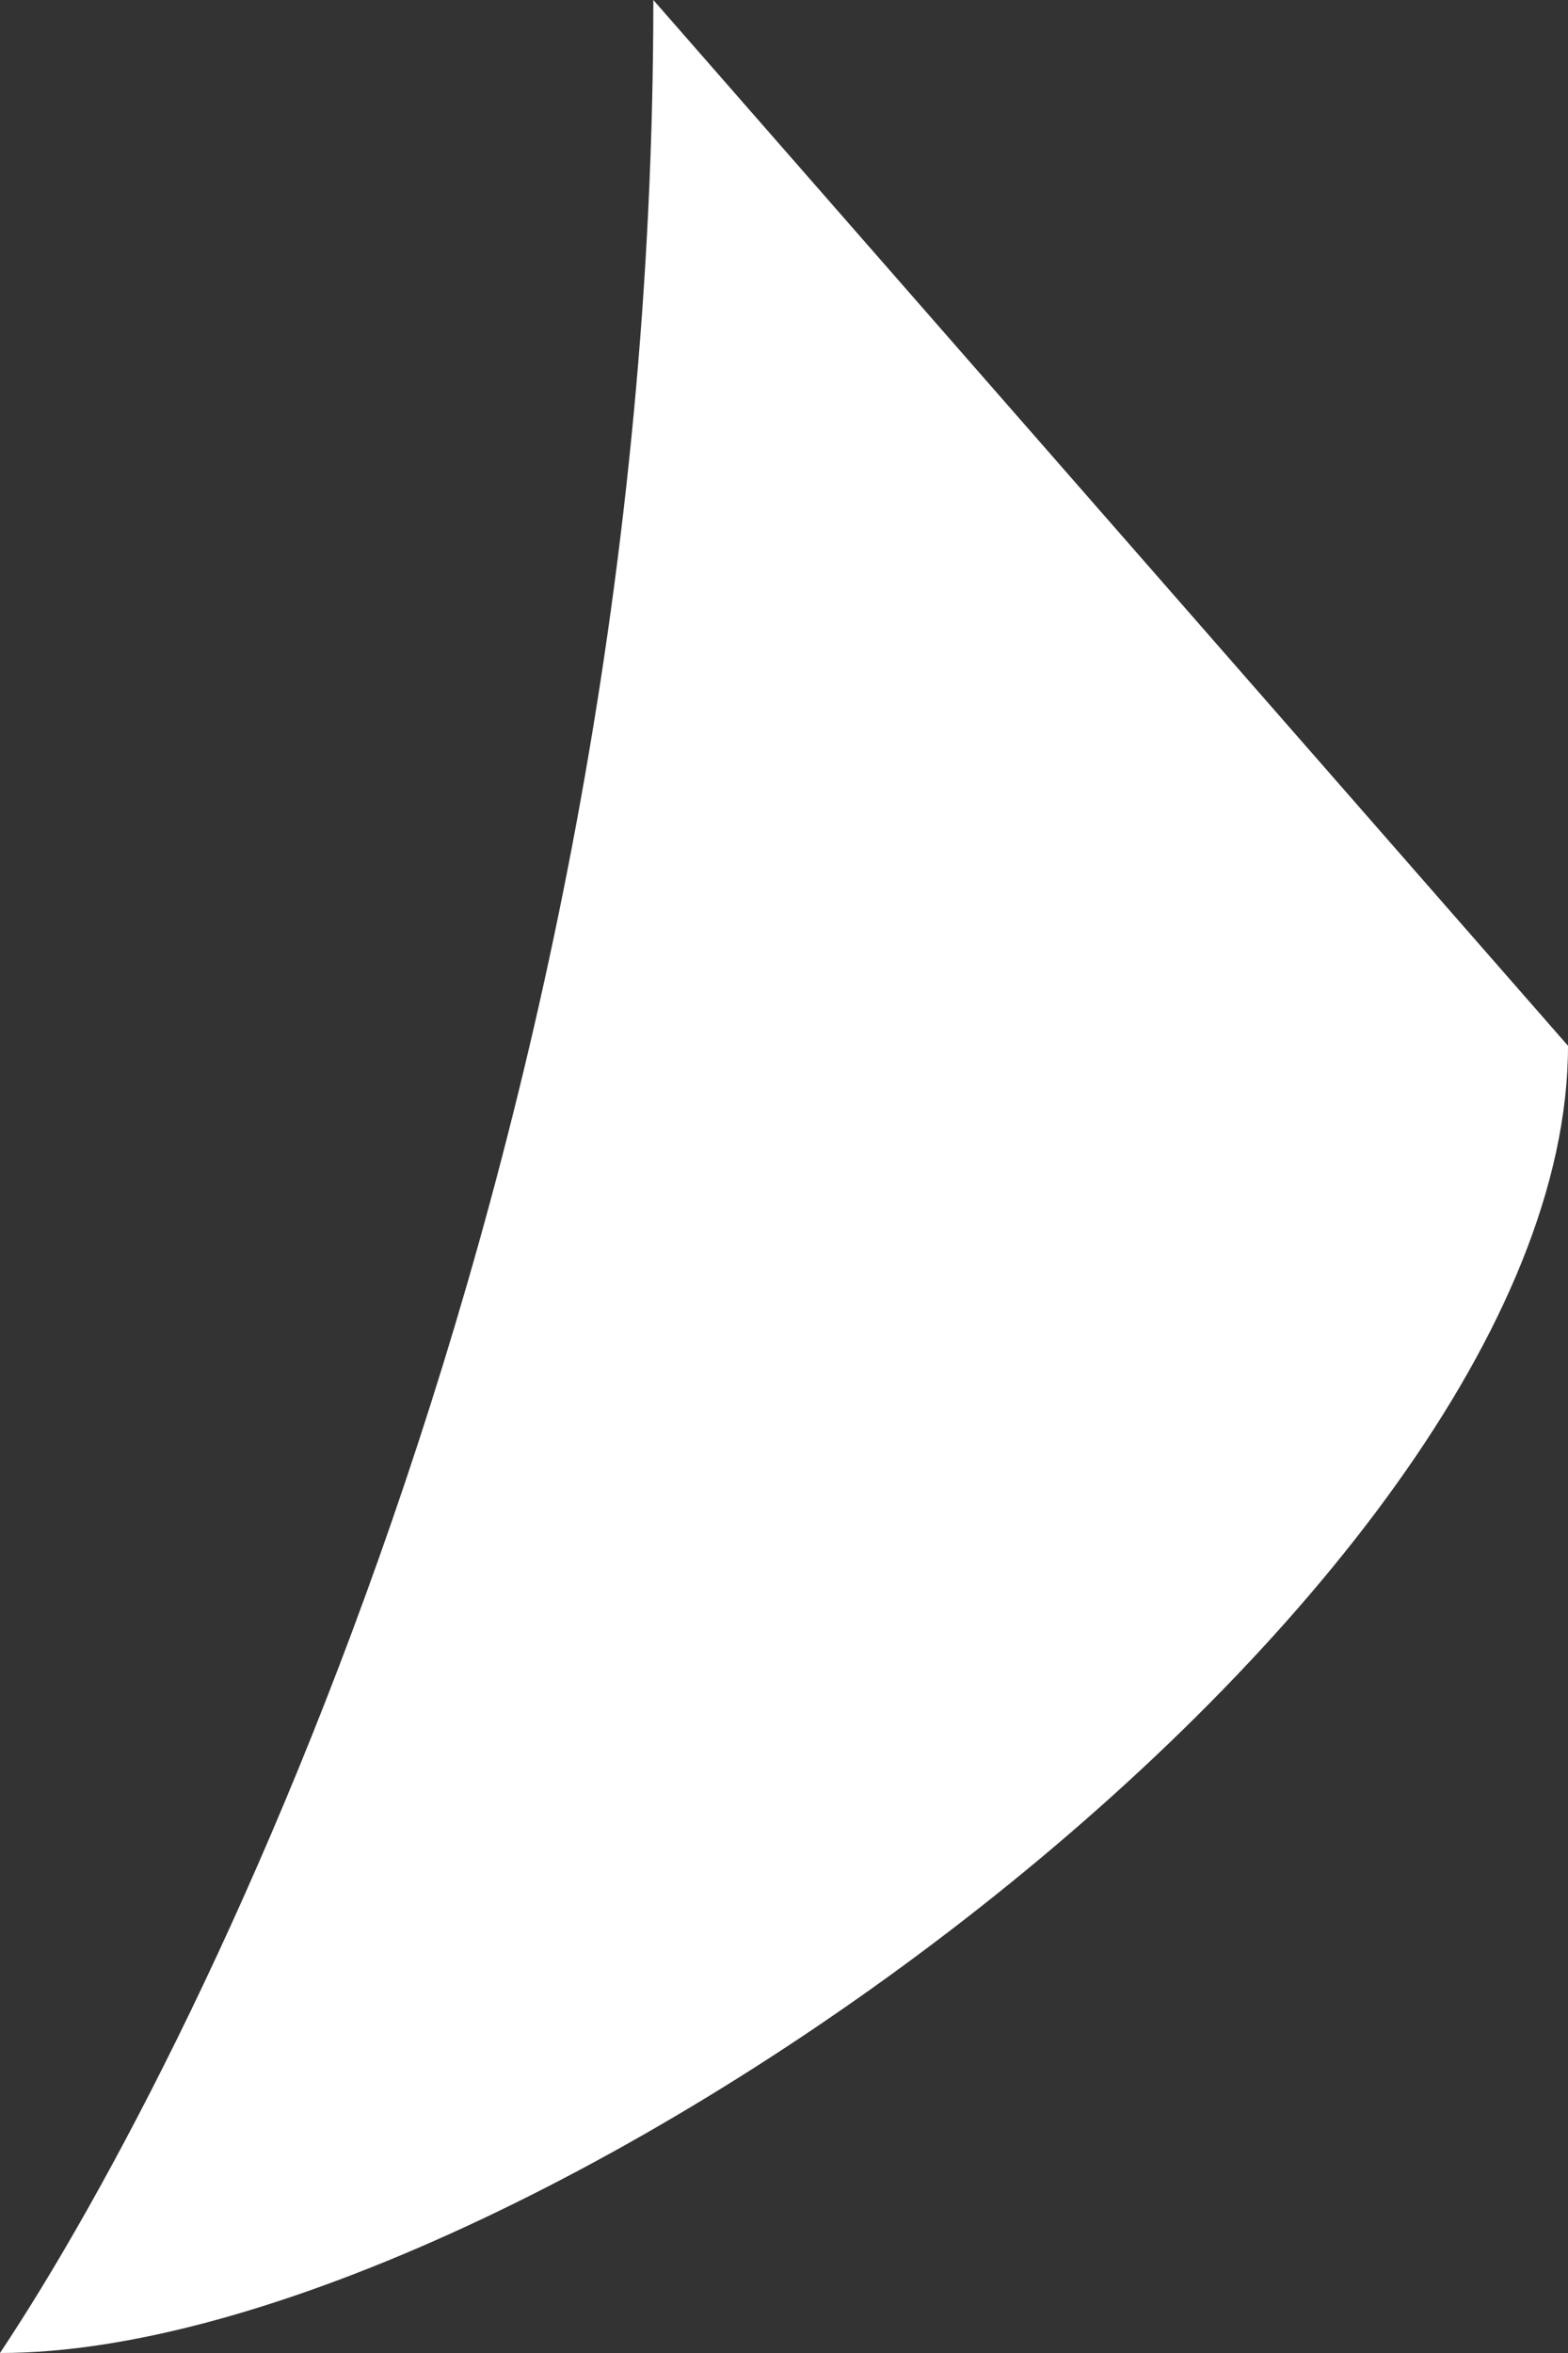 <svg width="12" height="18" viewBox="0 0 12 18" fill="none" xmlns="http://www.w3.org/2000/svg">
<rect x="0" y="0" width="12" height="18" fill="#333333" stroke="none"/>
<path d="M12 8C12 12.243 4 18 0 18C1.6 15.6 5 8.64 5 0L12 8Z" fill="white"/>
</svg>
